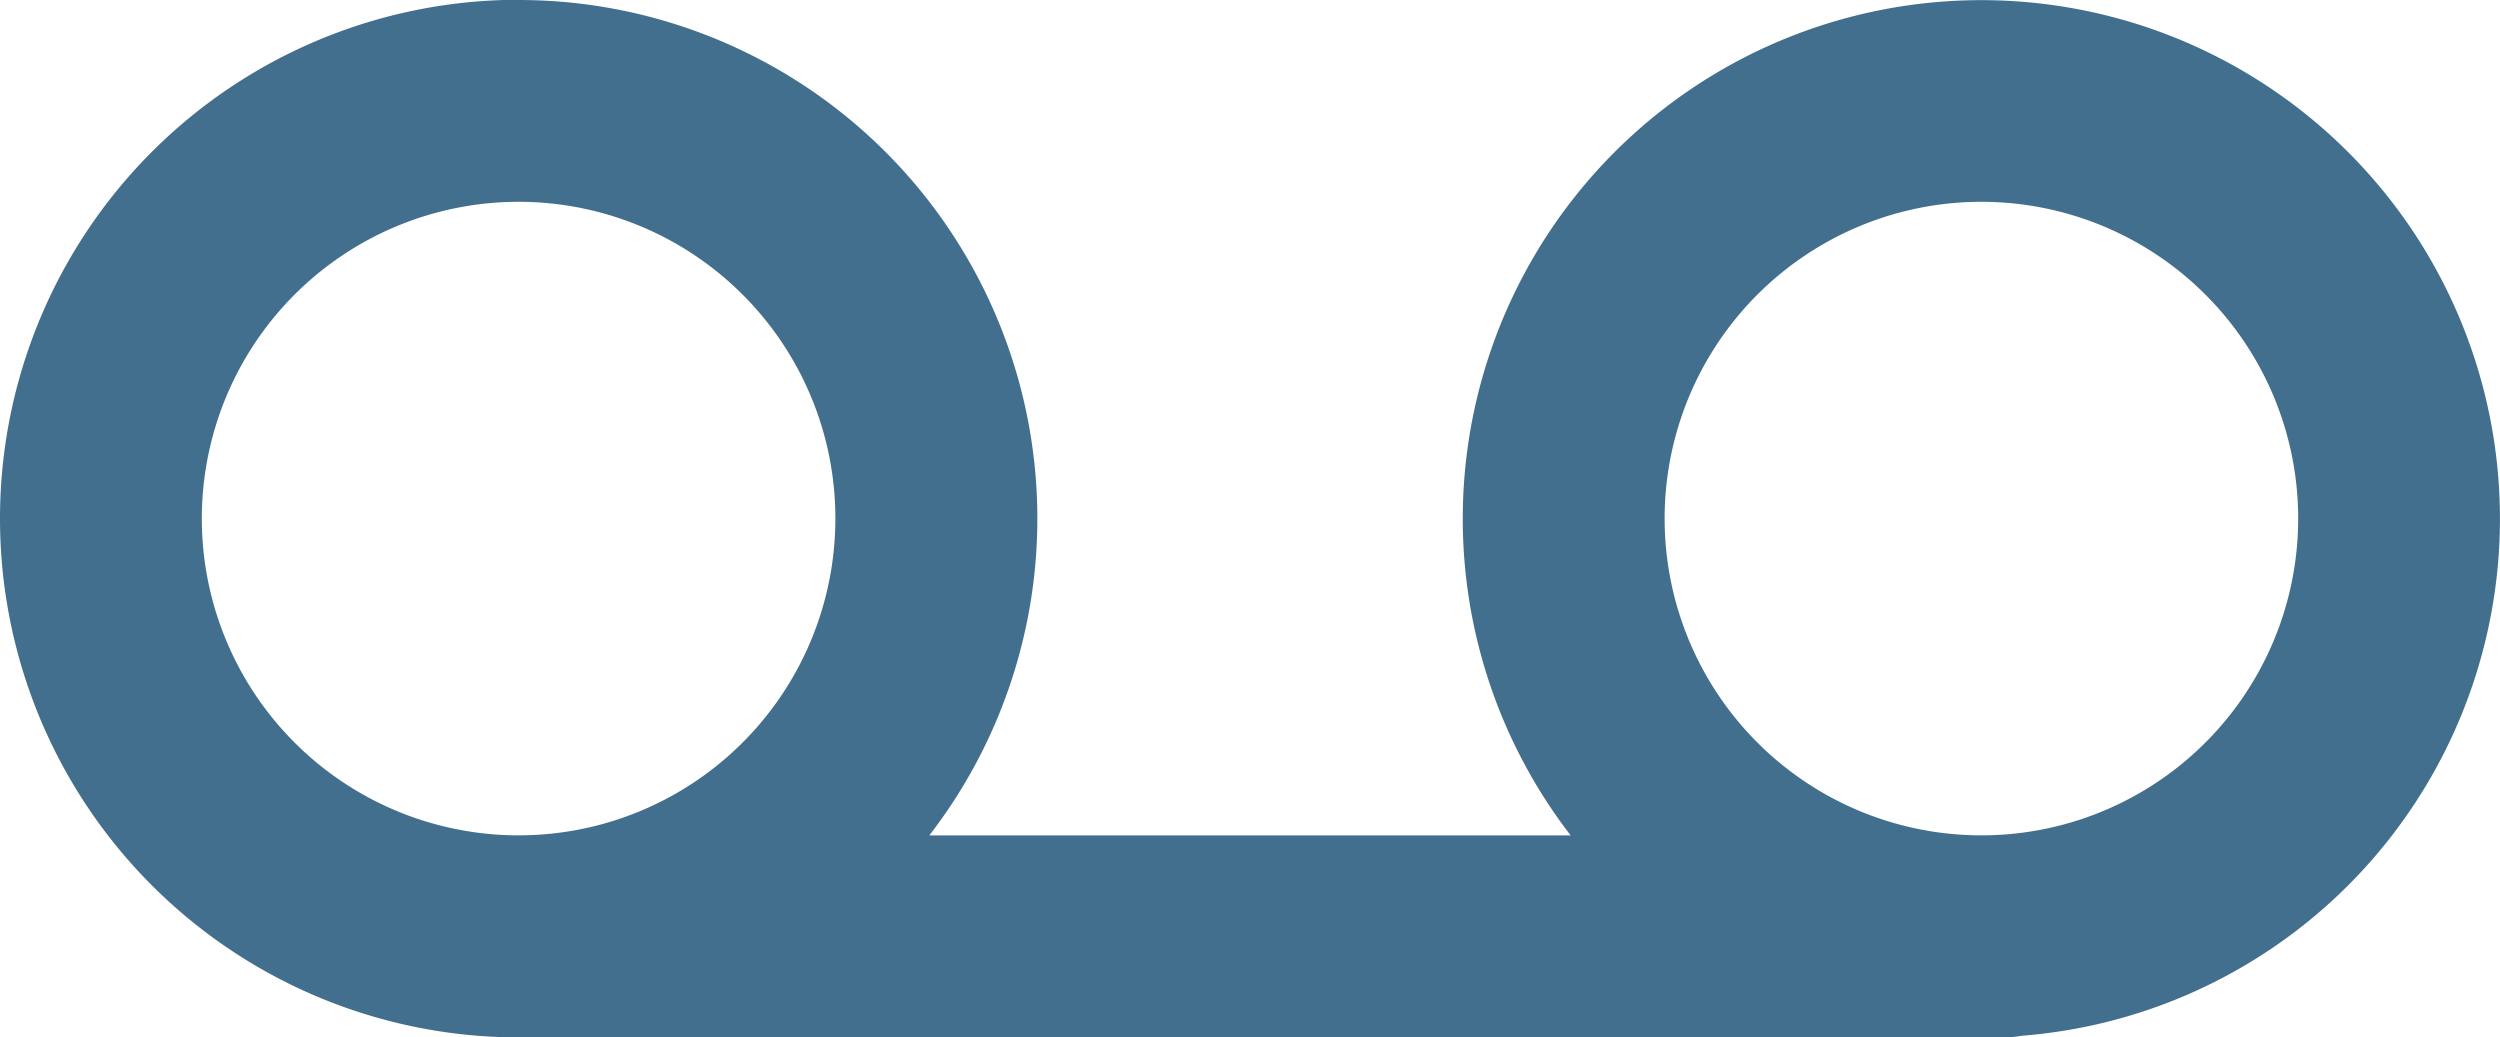 <?xml version="1.0" encoding="UTF-8"?> <svg xmlns="http://www.w3.org/2000/svg" id="Layer_1" data-name="Layer 1" viewBox="0 0 122.88 50.99" fill="#436f8e"><title>voicemail</title><path d="M25.49,0A25.49,25.49,0,0,1,45.68,41.06H77.2a25.49,25.49,0,1,1,22.17,9.85,4.94,4.94,0,0,1-.87.08h-73a25.5,25.5,0,0,1,0-51ZM108.4,14.48a15.57,15.57,0,1,0,4.56,11,15.56,15.56,0,0,0-4.56-11Zm-71.9,0a15.57,15.57,0,1,0,4.56,11,15.54,15.54,0,0,0-4.56-11Z"></path></svg> 